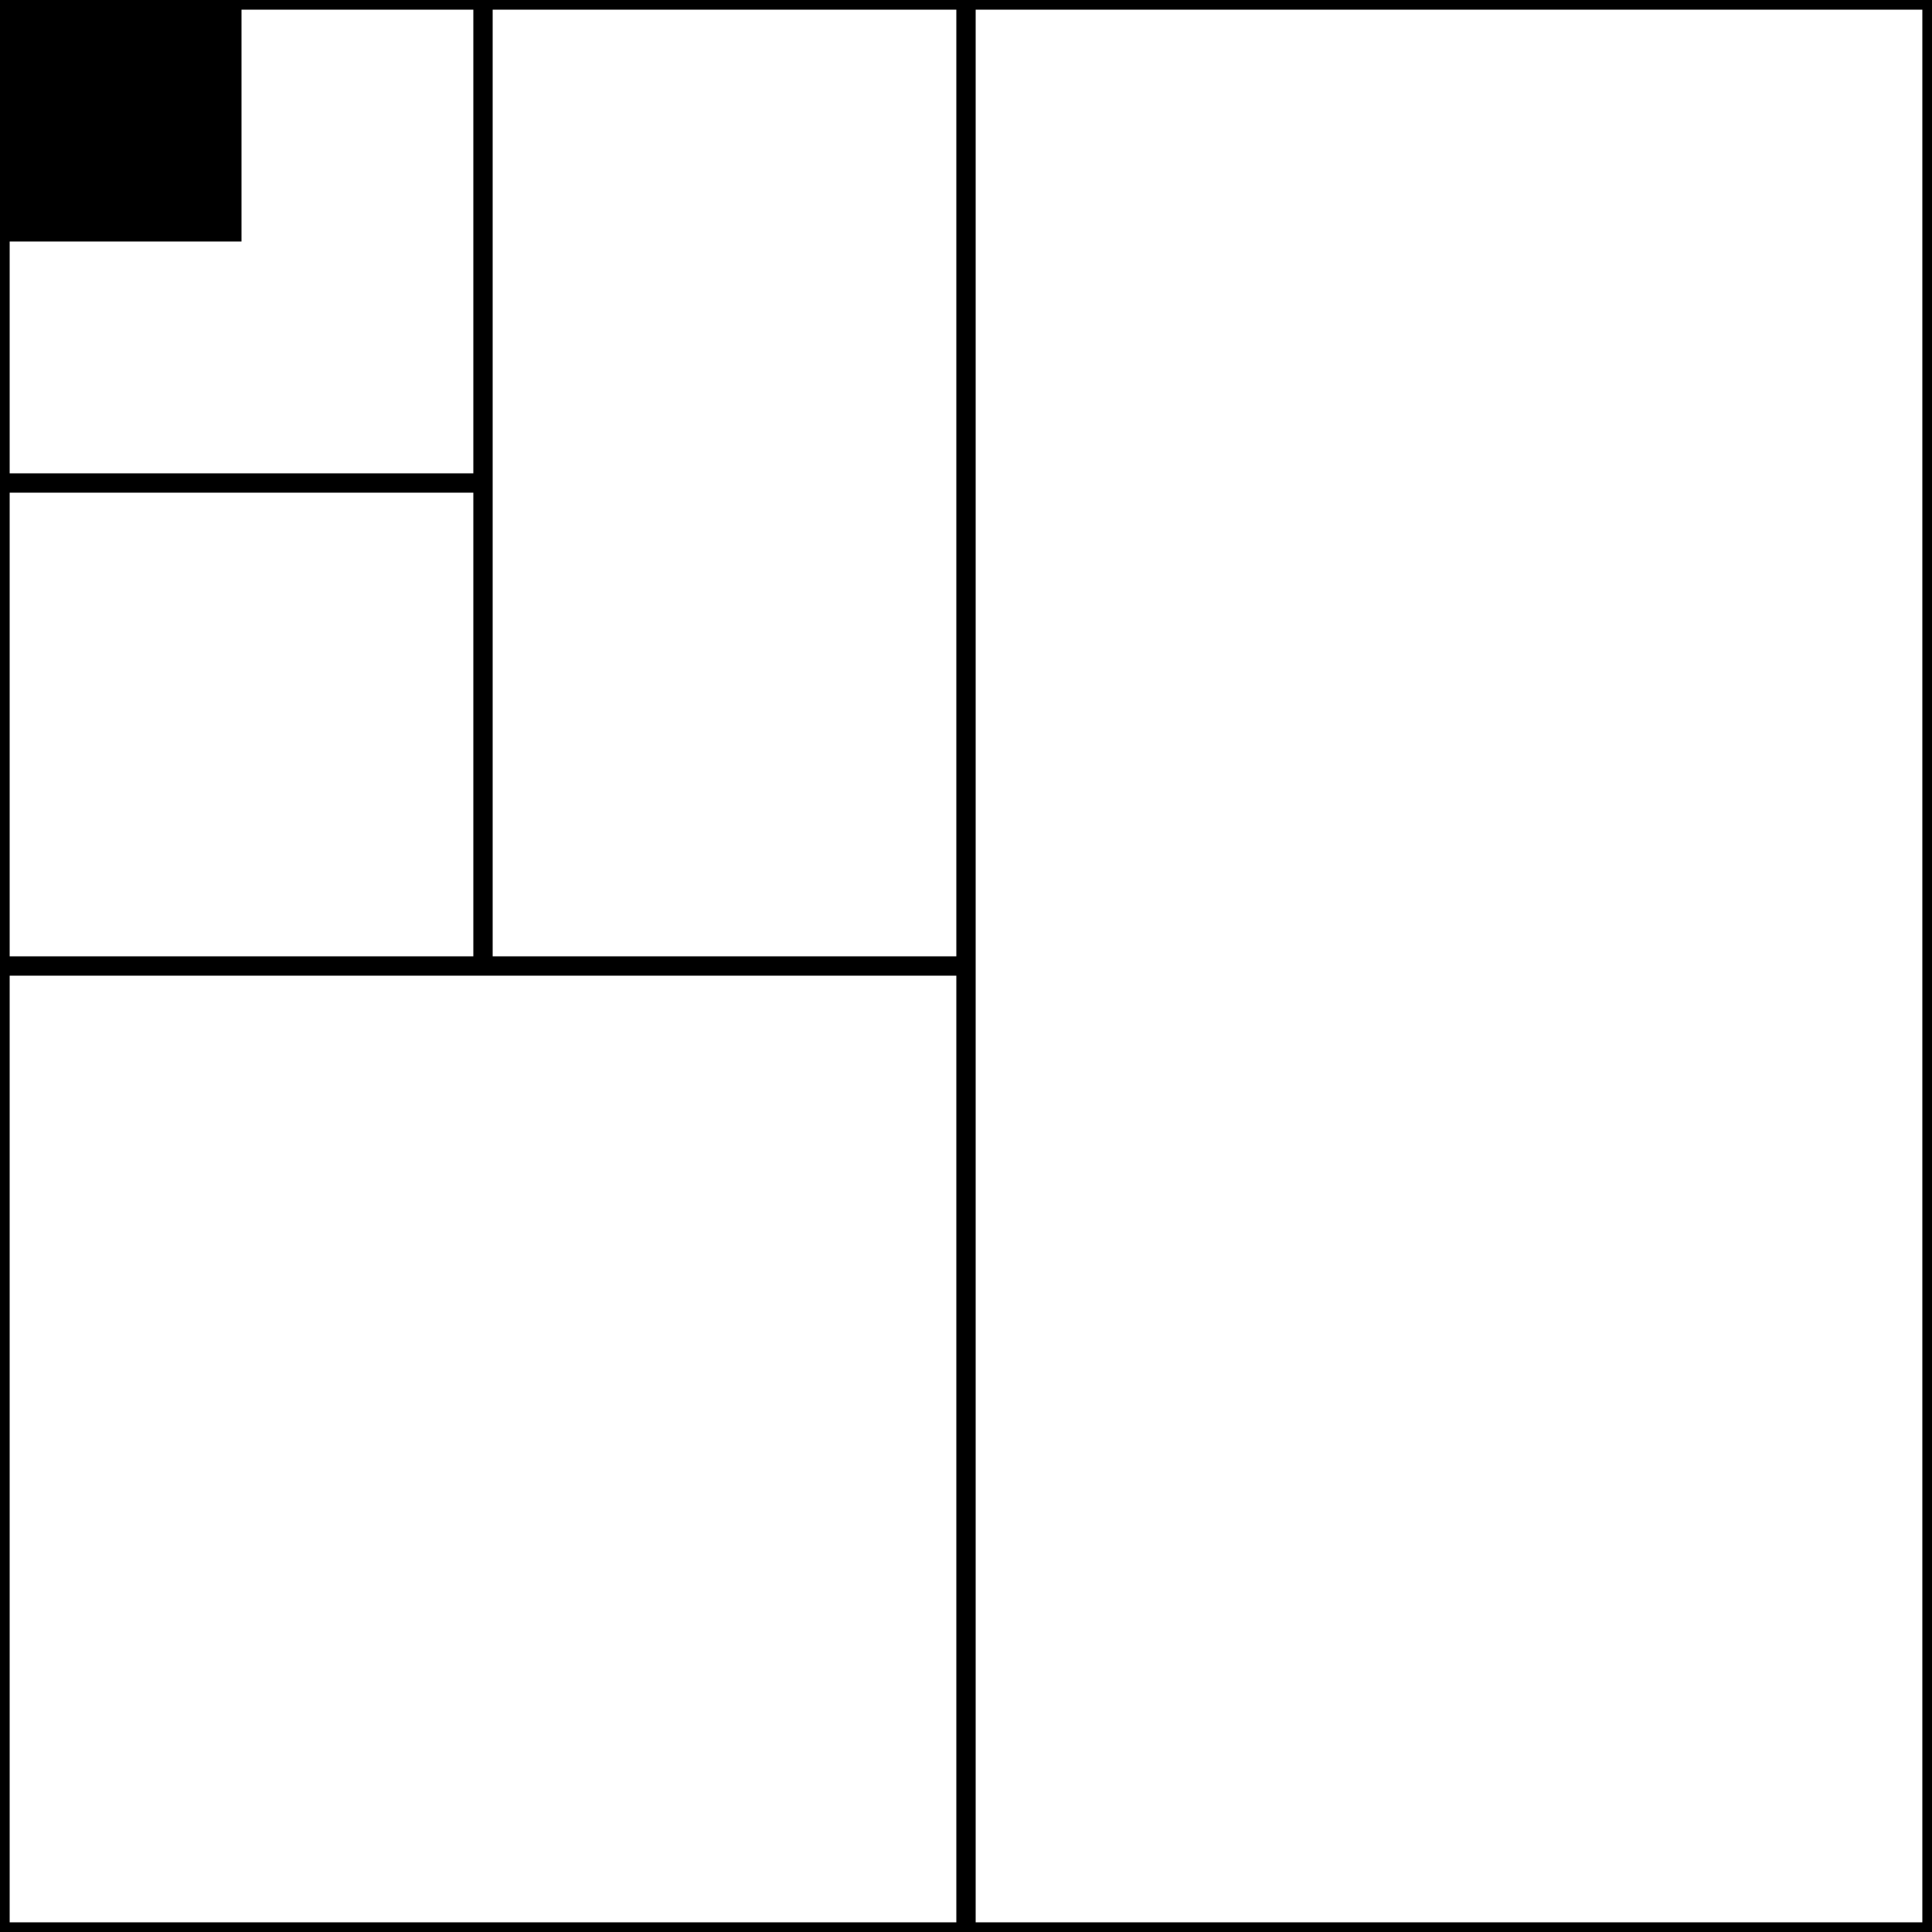 <svg xmlns="http://www.w3.org/2000/svg" width="200" height="200"><path fill="#fff" d="M0 0h200v200H0z"/><path fill="none" stroke="#000" stroke-width="2" d="M0 0h200v200H0z"/><path stroke="#000" stroke-width="2" d="M100 0v200"/><path stroke="#000" stroke-width="2" d="M0 100h100"/><path stroke="#000" stroke-width="2" d="M50 0v100"/><path stroke="#000" stroke-width="2" d="M0 50h50"/><path d="M0 0h25v25H0z"/></svg>